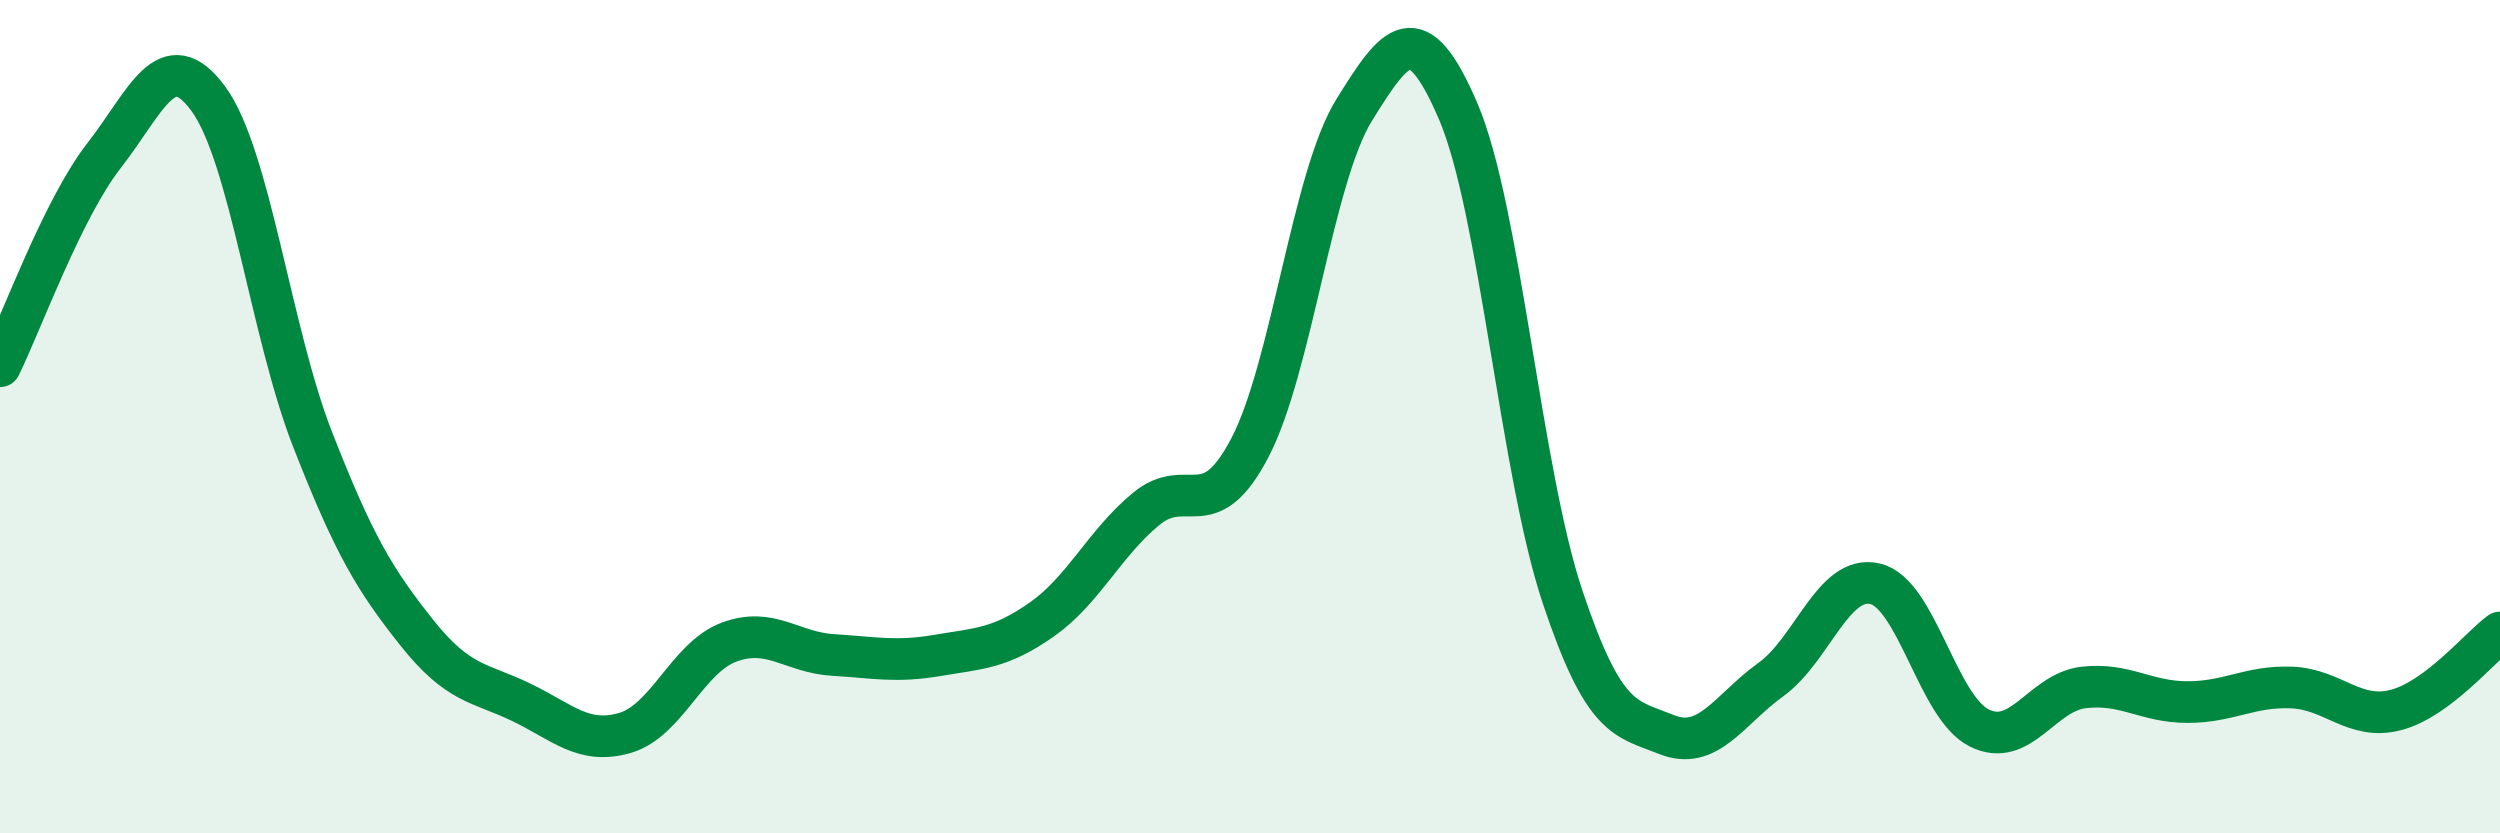 
    <svg width="60" height="20" viewBox="0 0 60 20" xmlns="http://www.w3.org/2000/svg">
      <path
        d="M 0,8.79 C 0.5,7.78 1.5,5.01 2.5,3.73 C 3.5,2.45 4,1.01 5,2.37 C 6,3.73 6.5,7.98 7.5,10.54 C 8.5,13.1 9,13.92 10,15.18 C 11,16.44 11.5,16.37 12.5,16.85 C 13.5,17.33 14,17.88 15,17.59 C 16,17.3 16.5,15.78 17.5,15.41 C 18.5,15.04 19,15.66 20,15.72 C 21,15.78 21.5,15.9 22.5,15.73 C 23.5,15.56 24,15.57 25,14.87 C 26,14.17 26.5,13.05 27.5,12.22 C 28.5,11.39 29,12.66 30,10.74 C 31,8.82 31.5,4.25 32.5,2.64 C 33.5,1.03 34,0.34 35,2.68 C 36,5.02 36.5,11.33 37.5,14.32 C 38.5,17.31 39,17.23 40,17.63 C 41,18.03 41.5,17.03 42.5,16.31 C 43.5,15.59 44,13.78 45,14.01 C 46,14.24 46.5,16.97 47.5,17.47 C 48.5,17.97 49,16.62 50,16.5 C 51,16.38 51.5,16.85 52.5,16.85 C 53.5,16.85 54,16.46 55,16.5 C 56,16.54 56.5,17.3 57.5,17.04 C 58.5,16.78 59.5,15.55 60,15.18L60 20L0 20Z"
        fill="#008740"
        opacity="0.1"
        stroke-linecap="round"
        stroke-linejoin="round"
      />
      <path
        d="M 0,8.79 C 0.5,7.78 1.5,5.01 2.5,3.73 C 3.5,2.45 4,1.01 5,2.37 C 6,3.73 6.5,7.98 7.5,10.54 C 8.5,13.1 9,13.92 10,15.18 C 11,16.44 11.5,16.37 12.5,16.85 C 13.5,17.33 14,17.88 15,17.59 C 16,17.3 16.5,15.78 17.5,15.41 C 18.5,15.04 19,15.66 20,15.72 C 21,15.78 21.5,15.9 22.5,15.73 C 23.5,15.56 24,15.57 25,14.87 C 26,14.17 26.5,13.05 27.5,12.22 C 28.5,11.39 29,12.66 30,10.74 C 31,8.82 31.5,4.25 32.5,2.64 C 33.5,1.03 34,0.34 35,2.68 C 36,5.02 36.5,11.33 37.5,14.32 C 38.5,17.31 39,17.23 40,17.63 C 41,18.03 41.5,17.03 42.5,16.31 C 43.5,15.59 44,13.78 45,14.01 C 46,14.24 46.5,16.97 47.5,17.47 C 48.5,17.97 49,16.62 50,16.5 C 51,16.38 51.5,16.85 52.5,16.85 C 53.5,16.85 54,16.46 55,16.5 C 56,16.54 56.5,17.3 57.5,17.04 C 58.5,16.78 59.5,15.55 60,15.18"
        stroke="#008740"
        stroke-width="1"
        fill="none"
        stroke-linecap="round"
        stroke-linejoin="round"
      />
    </svg>
  